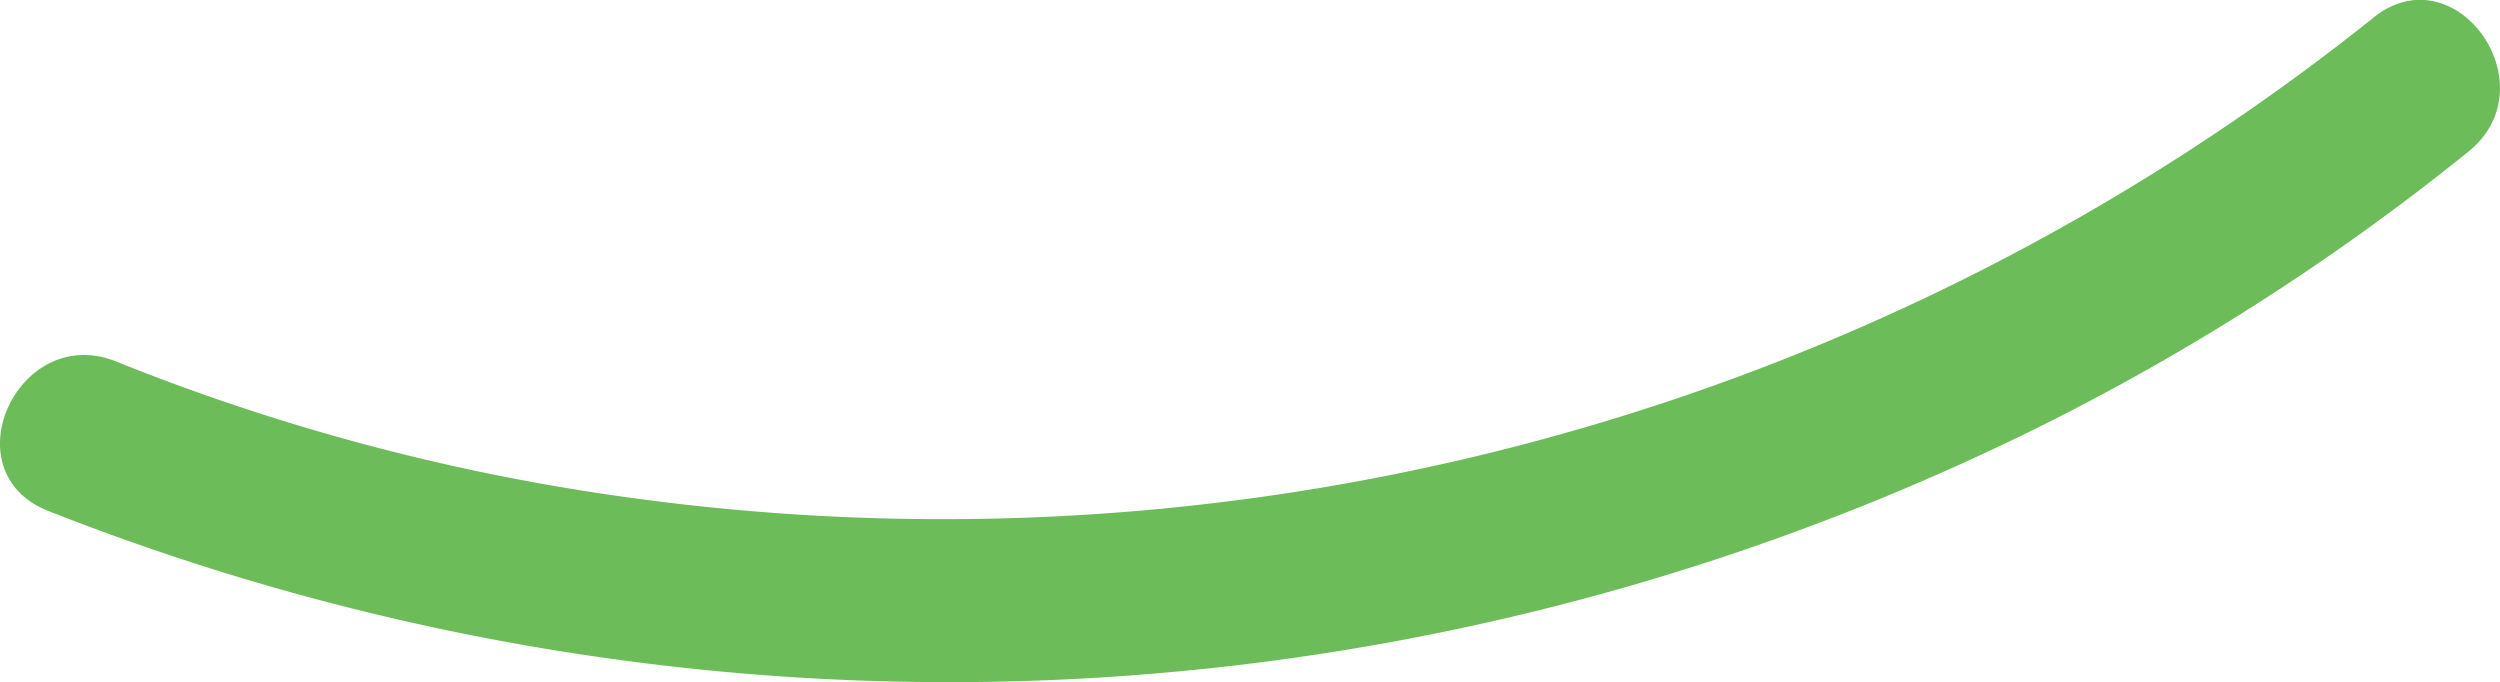 <svg xmlns="http://www.w3.org/2000/svg" width="88.579" height="24.176" viewBox="0 0 88.579 24.176"><path d="M404.15,459.215a81.177,81.177,0,0,1-62.087,16.942,76.531,76.531,0,0,1-17.859-4.774c-3.467-1.4-5.919,3.875-2.444,5.279a87,87,0,0,0,68.838-2.131,82.882,82.882,0,0,0,16.953-10.6c2.893-2.349-.484-7.089-3.4-4.72" transform="translate(-320.078 -458.57)" fill="#6cbc59"/></svg>